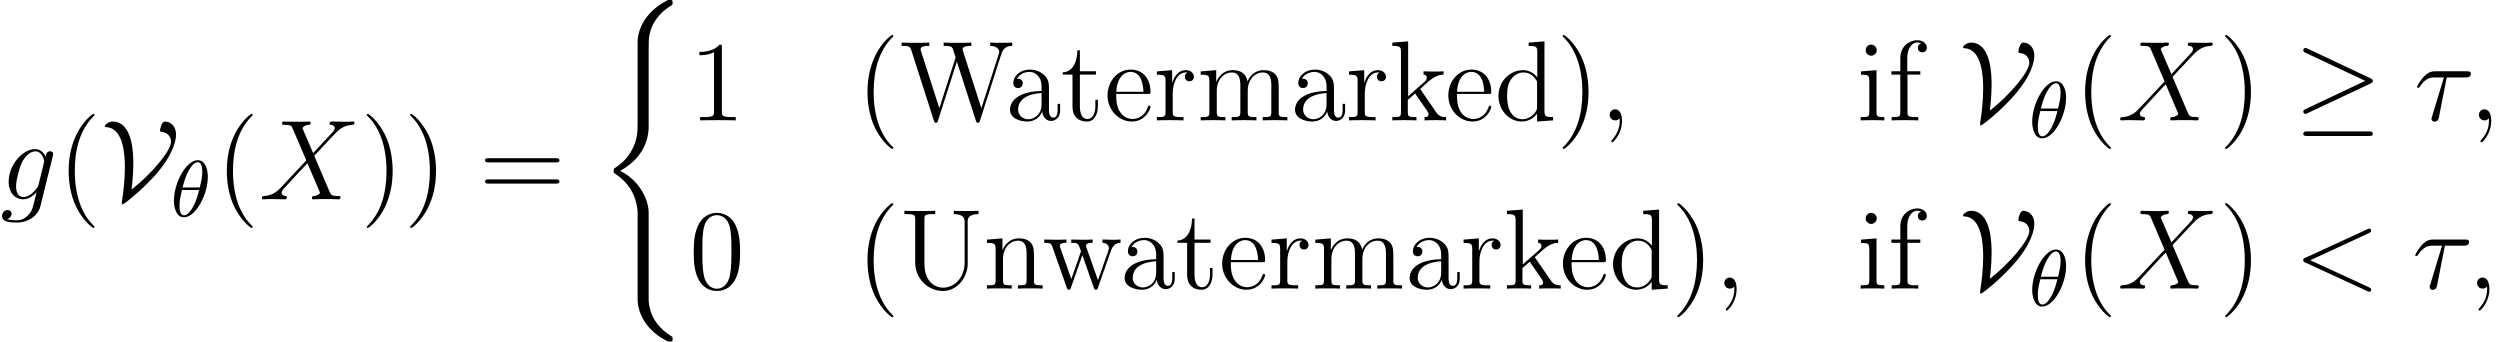 <?xml version='1.0' encoding='UTF-8'?>
<!-- This file was generated by dvisvgm 2.13.1 -->
<svg version='1.1' xmlns='http://www.w3.org/2000/svg' xmlns:xlink='http://www.w3.org/1999/xlink' width='284.279pt' height='38.855pt' viewBox='90.389 78.705 284.279 38.855'>
<defs>
<path id='g0-40' d='M5.841 23.662C5.841 22.238 4.857 20.049 2.603 18.909C4.002 18.158 5.673 16.643 5.828 14.221L5.841 14.143V5.168C5.841 4.106 5.841 3.872 5.945 3.38C6.178 2.344 6.8 1.062 8.444 .091C8.548 .026 8.561 .013 8.561-.22C8.561-.505 8.548-.518 8.263-.518C8.03-.518 8.004-.518 7.654-.311C4.753 1.334 4.585 3.743 4.585 4.196V13.405C4.585 14.337 4.585 15.386 3.911 16.578C3.316 17.64 2.616 18.171 2.059 18.546C1.878 18.663 1.865 18.676 1.865 18.896C1.865 19.129 1.878 19.142 1.982 19.207C3.082 19.932 4.261 21.085 4.546 23.196C4.585 23.481 4.585 23.507 4.585 23.662V33.609C4.585 34.658 5.232 36.834 7.732 38.155C8.03 38.323 8.056 38.323 8.263 38.323C8.548 38.323 8.561 38.31 8.561 38.025C8.561 37.792 8.548 37.779 8.496 37.753C7.939 37.404 6.243 36.381 5.893 34.127C5.841 33.79 5.841 33.764 5.841 33.596V23.662Z'/>
<path id='g1-21' d='M8.729-4.196C8.911-4.274 8.988-4.365 8.988-4.481C8.988-4.611 8.936-4.688 8.729-4.779L1.593-8.146C1.412-8.237 1.36-8.237 1.334-8.237C1.179-8.237 1.075-8.121 1.075-7.978C1.075-7.823 1.179-7.758 1.321-7.693L8.121-4.494L1.347-1.295C1.088-1.179 1.075-1.075 1.075-.997C1.075-.855 1.192-.738 1.334-.738C1.373-.738 1.399-.738 1.567-.829L8.729-4.196ZM8.535 1.774C8.755 1.774 8.988 1.774 8.988 1.515S8.716 1.256 8.522 1.256H1.541C1.347 1.256 1.075 1.256 1.075 1.515S1.308 1.774 1.528 1.774H8.535Z'/>
<path id='g1-86' d='M3.497-1.114C3.691-2.707 3.691-3.872 3.691-4.067C3.691-4.986 3.691-8.846 1.334-8.846C.894-8.846 .44-8.483 .44-8.302C.44-8.211 .505-8.211 .686-8.198C2.577-8.03 2.733-5.064 2.733-3.6C2.733-2.292 2.564-.738 2.409 .13C2.383 .285 2.383 .311 2.383 .363C2.383 .427 2.383 .583 2.474 .583C2.616 .583 5.75-1.813 7.395-4.313C8.056-5.323 8.548-6.476 8.548-7.343C8.548-8.444 7.823-8.846 7.292-8.846C6.916-8.846 6.735-8.03 6.735-7.862C6.735-7.667 6.8-7.667 6.955-7.654C7.823-7.551 7.978-6.864 7.978-6.553C7.978-5.504 5.725-2.849 3.497-1.114Z'/>
<path id='g4-40' d='M4.209 3.147C4.209 3.108 4.209 3.082 3.989 2.862C2.694 1.554 1.969-.583 1.969-3.225C1.969-5.737 2.577-7.9 4.08-9.429C4.209-9.545 4.209-9.571 4.209-9.61C4.209-9.688 4.144-9.714 4.093-9.714C3.924-9.714 2.862-8.781 2.228-7.512C1.567-6.204 1.269-4.818 1.269-3.225C1.269-2.072 1.451-.531 2.124 .855C2.888 2.409 3.95 3.251 4.093 3.251C4.144 3.251 4.209 3.225 4.209 3.147Z'/>
<path id='g4-41' d='M3.652-3.225C3.652-4.209 3.523-5.815 2.798-7.318C2.033-8.872 .971-9.714 .829-9.714C.777-9.714 .712-9.688 .712-9.61C.712-9.571 .712-9.545 .933-9.325C2.228-8.017 2.953-5.88 2.953-3.238C2.953-.725 2.344 1.438 .842 2.966C.712 3.082 .712 3.108 .712 3.147C.712 3.225 .777 3.251 .829 3.251C.997 3.251 2.059 2.318 2.694 1.049C3.354-.272 3.652-1.671 3.652-3.225Z'/>
<path id='g4-48' d='M5.802-4.144C5.802-5.219 5.737-6.268 5.271-7.253C4.74-8.328 3.808-8.613 3.173-8.613C2.422-8.613 1.502-8.237 1.023-7.162C.661-6.346 .531-5.543 .531-4.144C.531-2.888 .622-1.943 1.088-1.023C1.593-.039 2.487 .272 3.16 .272C4.287 .272 4.934-.401 5.31-1.153C5.776-2.124 5.802-3.393 5.802-4.144ZM3.16 .013C2.746 .013 1.904-.22 1.658-1.632C1.515-2.409 1.515-3.393 1.515-4.3C1.515-5.362 1.515-6.32 1.723-7.084C1.943-7.952 2.603-8.354 3.16-8.354C3.652-8.354 4.403-8.056 4.65-6.942C4.818-6.204 4.818-5.181 4.818-4.3C4.818-3.432 4.818-2.448 4.675-1.658C4.429-.233 3.613 .013 3.16 .013Z'/>
<path id='g4-49' d='M3.73-8.302C3.73-8.6 3.73-8.613 3.471-8.613C3.16-8.263 2.513-7.784 1.179-7.784V-7.408C1.476-7.408 2.124-7.408 2.836-7.745V-.997C2.836-.531 2.798-.376 1.658-.376H1.256V0C1.606-.026 2.862-.026 3.29-.026S4.96-.026 5.31 0V-.376H4.909C3.769-.376 3.73-.531 3.73-.997V-8.302Z'/>
<path id='g4-61' d='M8.742-4.196C8.924-4.196 9.157-4.196 9.157-4.429C9.157-4.675 8.936-4.675 8.742-4.675H1.114C.933-4.675 .699-4.675 .699-4.442C.699-4.196 .92-4.196 1.114-4.196H8.742ZM8.742-1.787C8.924-1.787 9.157-1.787 9.157-2.02C9.157-2.267 8.936-2.267 8.742-2.267H1.114C.933-2.267 .699-2.267 .699-2.033C.699-1.787 .92-1.787 1.114-1.787H8.742Z'/>
<path id='g4-85' d='M7.382-2.979C7.382-1.166 6.152-.104 4.934-.104C4.157-.104 2.81-.622 2.81-2.888V-7.862C2.81-8.341 2.849-8.47 3.782-8.47H4.041V-8.846C3.73-8.82 2.668-8.82 2.292-8.82C1.904-8.82 .842-8.82 .531-8.846V-8.47H.79C1.723-8.47 1.761-8.341 1.761-7.862V-2.966C1.761-1.088 3.264 .272 4.909 .272C6.709 .272 7.732-1.489 7.732-2.785V-7.68C7.732-8.47 8.729-8.47 8.962-8.47V-8.846C8.626-8.82 7.926-8.82 7.564-8.82C7.188-8.82 6.489-8.82 6.152-8.846V-8.47C7.382-8.47 7.382-7.862 7.382-7.512V-2.979Z'/>
<path id='g4-87' d='M11.566-7.577C11.773-8.198 12.148-8.457 12.796-8.47V-8.846C12.239-8.82 12.213-8.82 11.643-8.82C11.307-8.82 10.607-8.82 10.296-8.846V-8.47C11.086-8.457 11.32-8.043 11.32-7.784C11.32-7.719 11.281-7.615 11.255-7.525L9.286-1.386L7.188-7.9C7.175-7.939 7.149-8.043 7.149-8.082C7.149-8.47 7.836-8.47 8.146-8.47V-8.846C7.836-8.82 6.877-8.82 6.502-8.82S5.336-8.82 4.999-8.846V-8.47C5.686-8.47 5.867-8.431 6.009-8.198C6.1-8.03 6.191-7.628 6.359-7.162L4.507-1.386L2.435-7.836C2.37-8.017 2.37-8.043 2.37-8.082C2.37-8.47 3.031-8.47 3.367-8.47V-8.846C3.069-8.82 2.085-8.82 1.723-8.82C1.347-8.82 .557-8.82 .22-8.846V-8.47C.92-8.47 1.166-8.47 1.321-7.978L3.885 .026C3.95 .22 4.002 .272 4.119 .272C4.222 .272 4.287 .233 4.352 .039L6.502-6.683L8.665 .039C8.729 .233 8.794 .272 8.898 .272C9.014 .272 9.066 .22 9.131 .026L11.566-7.577Z'/>
<path id='g4-97' d='M4.999-3.458C4.999-4.157 4.999-4.675 4.429-5.181C3.976-5.595 3.393-5.776 2.823-5.776C1.761-5.776 .945-5.077 .945-4.235C.945-3.86 1.192-3.678 1.489-3.678C1.8-3.678 2.02-3.898 2.02-4.209C2.02-4.74 1.554-4.74 1.36-4.74C1.658-5.284 2.279-5.517 2.798-5.517C3.393-5.517 4.157-5.025 4.157-3.86V-3.341C1.554-3.303 .57-2.215 .57-1.217C.57-.194 1.761 .13 2.551 .13C3.406 .13 3.989-.389 4.235-1.01C4.287-.401 4.688 .065 5.245 .065C5.517 .065 6.268-.117 6.268-1.153V-1.878H5.984V-1.153C5.984-.414 5.673-.311 5.491-.311C4.999-.311 4.999-.997 4.999-1.192V-3.458ZM4.157-1.826C4.157-.557 3.212-.13 2.655-.13C2.02-.13 1.489-.596 1.489-1.217C1.489-2.927 3.691-3.082 4.157-3.108V-1.826Z'/>
<path id='g4-100' d='M3.885-8.846V-8.47C4.766-8.47 4.87-8.38 4.87-7.745V-4.883C4.598-5.258 4.041-5.712 3.251-5.712C1.748-5.712 .453-4.442 .453-2.785C.453-1.14 1.684 .13 3.108 .13C4.093 .13 4.663-.518 4.844-.764V.13L6.67 0V-.376C5.789-.376 5.686-.466 5.686-1.101V-8.988L3.885-8.846ZM4.844-1.515C4.844-1.282 4.844-1.243 4.663-.958C4.352-.505 3.821-.13 3.173-.13C2.836-.13 1.438-.259 1.438-2.772C1.438-3.704 1.593-4.222 1.878-4.65C2.137-5.051 2.655-5.453 3.303-5.453C4.106-5.453 4.559-4.87 4.688-4.663C4.844-4.442 4.844-4.416 4.844-4.183V-1.515Z'/>
<path id='g4-101' d='M4.96-3.005C5.245-3.005 5.271-3.005 5.271-3.251C5.271-4.559 4.572-5.776 3.005-5.776C1.528-5.776 .389-4.442 .389-2.836C.389-1.127 1.71 .13 3.147 .13C4.688 .13 5.271-1.269 5.271-1.541C5.271-1.619 5.206-1.671 5.129-1.671C5.025-1.671 4.999-1.606 4.973-1.541C4.637-.453 3.769-.155 3.225-.155S1.373-.518 1.373-2.759V-3.005H4.96ZM1.386-3.251C1.489-5.284 2.629-5.517 2.992-5.517C4.378-5.517 4.455-3.691 4.468-3.251H1.386Z'/>
<path id='g4-102' d='M2.228-5.206H3.691V-5.582H2.202V-7.097C2.202-8.263 2.798-8.859 3.329-8.859C3.432-8.859 3.626-8.833 3.782-8.755C3.73-8.742 3.406-8.626 3.406-8.25C3.406-7.952 3.613-7.745 3.911-7.745C4.222-7.745 4.429-7.952 4.429-8.263C4.429-8.742 3.963-9.118 3.341-9.118C2.435-9.118 1.412-8.418 1.412-7.097V-5.582H.401V-5.206H1.412V-.958C1.412-.376 1.269-.376 .427-.376V0C.79-.026 1.502-.026 1.891-.026C2.241-.026 3.16-.026 3.458 0V-.376H3.199C2.254-.376 2.228-.518 2.228-.984V-5.206Z'/>
<path id='g4-105' d='M2.254-7.978C2.254-8.315 1.982-8.613 1.619-8.613C1.282-8.613 .997-8.341 .997-7.991C.997-7.602 1.308-7.356 1.619-7.356C2.02-7.356 2.254-7.693 2.254-7.978ZM.466-5.569V-5.194C1.295-5.194 1.412-5.116 1.412-4.481V-.958C1.412-.376 1.269-.376 .427-.376V0C.79-.026 1.412-.026 1.787-.026C1.93-.026 2.681-.026 3.121 0V-.376C2.279-.376 2.228-.44 2.228-.945V-5.712L.466-5.569Z'/>
<path id='g4-107' d='M3.626-3.432C3.626-3.445 3.536-3.549 3.536-3.562C3.536-3.6 4.352-4.3 4.455-4.403C5.349-5.181 5.919-5.194 6.191-5.206V-5.582C5.932-5.556 5.595-5.556 5.206-5.556C4.87-5.556 4.209-5.556 3.911-5.582V-5.206C4.132-5.194 4.287-5.077 4.287-4.87C4.287-4.611 4.028-4.378 4.015-4.378L2.163-2.746V-8.988L.363-8.846V-8.47C1.243-8.47 1.347-8.38 1.347-7.745V-.958C1.347-.376 1.204-.376 .363-.376V0C.725-.026 1.347-.026 1.735-.026S2.746-.026 3.108 0V-.376C2.279-.376 2.124-.376 2.124-.958V-2.331L2.953-3.057L4.196-1.269C4.391-.997 4.481-.855 4.481-.673C4.481-.44 4.3-.376 4.028-.376V0C4.352-.026 4.986-.026 5.336-.026C5.893-.026 5.919-.026 6.476 0V-.376C6.126-.376 5.725-.376 5.362-.907L3.626-3.432Z'/>
<path id='g4-109' d='M9.286-3.147C9.286-4.352 9.286-4.714 8.988-5.129C8.613-5.634 8.004-5.712 7.564-5.712C6.489-5.712 5.945-4.934 5.737-4.429C5.556-5.427 4.857-5.712 4.041-5.712C2.785-5.712 2.292-4.637 2.189-4.378H2.176V-5.712L.414-5.569V-5.194C1.295-5.194 1.399-5.103 1.399-4.468V-.958C1.399-.376 1.256-.376 .414-.376V0C.751-.026 1.451-.026 1.813-.026C2.189-.026 2.888-.026 3.225 0V-.376C2.396-.376 2.241-.376 2.241-.958V-3.367C2.241-4.727 3.134-5.453 3.937-5.453S4.922-4.792 4.922-4.002V-.958C4.922-.376 4.779-.376 3.937-.376V0C4.274-.026 4.973-.026 5.336-.026C5.712-.026 6.411-.026 6.748 0V-.376C5.919-.376 5.763-.376 5.763-.958V-3.367C5.763-4.727 6.657-5.453 7.46-5.453S8.444-4.792 8.444-4.002V-.958C8.444-.376 8.302-.376 7.46-.376V0C7.797-.026 8.496-.026 8.859-.026C9.234-.026 9.934-.026 10.27 0V-.376C9.623-.376 9.299-.376 9.286-.764V-3.147Z'/>
<path id='g4-110' d='M5.763-3.147C5.763-4.352 5.763-4.714 5.466-5.129C5.09-5.634 4.481-5.712 4.041-5.712C2.785-5.712 2.292-4.637 2.189-4.378H2.176V-5.712L.414-5.569V-5.194C1.295-5.194 1.399-5.103 1.399-4.468V-.958C1.399-.376 1.256-.376 .414-.376V0C.751-.026 1.451-.026 1.813-.026C2.189-.026 2.888-.026 3.225 0V-.376C2.396-.376 2.241-.376 2.241-.958V-3.367C2.241-4.727 3.134-5.453 3.937-5.453S4.922-4.792 4.922-4.002V-.958C4.922-.376 4.779-.376 3.937-.376V0C4.274-.026 4.973-.026 5.336-.026C5.712-.026 6.411-.026 6.748 0V-.376C6.1-.376 5.776-.376 5.763-.764V-3.147Z'/>
<path id='g4-114' d='M2.163-3.018C2.163-4.274 2.681-5.453 3.678-5.453C3.782-5.453 3.808-5.453 3.86-5.44C3.756-5.388 3.549-5.31 3.549-4.96C3.549-4.585 3.847-4.442 4.054-4.442C4.313-4.442 4.572-4.611 4.572-4.96C4.572-5.349 4.222-5.712 3.665-5.712C2.564-5.712 2.189-4.52 2.111-4.274H2.098V-5.712L.363-5.569V-5.194C1.243-5.194 1.347-5.103 1.347-4.468V-.958C1.347-.376 1.204-.376 .363-.376V0C.725-.026 1.438-.026 1.826-.026C2.176-.026 3.095-.026 3.393 0V-.376H3.134C2.189-.376 2.163-.518 2.163-.984V-3.018Z'/>
<path id='g4-116' d='M2.176-5.206H4.002V-5.582H2.176V-7.965H1.891C1.878-6.748 1.412-5.504 .233-5.466V-5.206H1.334V-1.606C1.334-.168 2.292 .13 2.979 .13C3.795 .13 4.222-.673 4.222-1.606V-2.344H3.937V-1.632C3.937-.699 3.562-.155 3.057-.155C2.176-.155 2.176-1.36 2.176-1.58V-5.206Z'/>
<path id='g4-119' d='M7.836-4.352C8.121-5.168 8.69-5.194 8.911-5.206V-5.582C8.587-5.556 8.354-5.556 7.952-5.556C7.577-5.556 7.551-5.556 6.851-5.582V-5.206C7.434-5.181 7.59-4.831 7.59-4.585C7.59-4.572 7.59-4.481 7.538-4.352L6.346-.958L5.051-4.624C4.986-4.779 4.986-4.805 4.986-4.844C4.986-5.206 5.466-5.206 5.737-5.206V-5.582C5.375-5.556 4.844-5.556 4.468-5.556C4.054-5.556 4.028-5.556 3.303-5.582V-5.206C3.795-5.206 3.963-5.181 4.106-5.012C4.17-4.934 4.326-4.507 4.416-4.248L3.316-1.088L2.072-4.611C2.007-4.779 2.007-4.805 2.007-4.857C2.007-5.206 2.513-5.206 2.759-5.206V-5.582C2.435-5.556 1.787-5.556 1.438-5.556C1.075-5.556 1.049-5.556 .233-5.582V-5.206C.894-5.206 1.023-5.155 1.166-4.74L2.798-.104C2.849 .039 2.888 .13 3.031 .13C3.147 .13 3.212 .091 3.277-.117L4.572-3.808L5.867-.117C5.932 .091 5.997 .13 6.113 .13C6.256 .13 6.294 .039 6.346-.104L7.836-4.352Z'/>
<path id='g2-18' d='M4.225-4.488C4.225-5.421 3.916-6.392 3.082-6.392C1.759-6.392 .372-3.808 .372-1.795C.372-1.142 .571 .1 1.514 .1C2.838 .1 4.225-2.457 4.225-4.488ZM1.36-3.291C1.541-4.007 1.732-4.669 2.103-5.295C2.321-5.657 2.656-6.165 3.073-6.165C3.563-6.165 3.599-5.385 3.599-5.041C3.599-4.497 3.454-3.862 3.318-3.291H1.36ZM3.237-3.001C3.091-2.43 2.919-1.75 2.557-1.106C2.321-.68 1.958-.127 1.523-.127C1.133-.127 1.006-.598 1.006-1.26C1.006-1.84 1.151-2.43 1.287-3.001H3.237Z'/>
<path id='g3-28' d='M3.717-4.883H5.867C6.035-4.883 6.463-4.883 6.463-5.297C6.463-5.582 6.217-5.582 5.984-5.582H2.422C2.124-5.582 1.684-5.582 1.088-4.947C.751-4.572 .337-3.885 .337-3.808S.401-3.704 .479-3.704C.57-3.704 .583-3.743 .648-3.821C1.321-4.883 1.995-4.883 2.318-4.883H3.393L2.046-.44C1.982-.246 1.982-.22 1.982-.181C1.982-.039 2.072 .142 2.331 .142C2.733 .142 2.798-.207 2.836-.401L3.717-4.883Z'/>
<path id='g3-59' d='M2.526 .052C2.526-.699 2.279-1.256 1.748-1.256C1.334-1.256 1.127-.92 1.127-.635S1.321 0 1.761 0C1.93 0 2.072-.052 2.189-.168C2.215-.194 2.228-.194 2.241-.194C2.267-.194 2.267-.013 2.267 .052C2.267 .479 2.189 1.321 1.438 2.163C1.295 2.318 1.295 2.344 1.295 2.37C1.295 2.435 1.36 2.5 1.425 2.5C1.528 2.5 2.526 1.541 2.526 .052Z'/>
<path id='g3-60' d='M8.535-6.307C8.768-6.411 8.794-6.502 8.794-6.579C8.794-6.722 8.69-6.825 8.548-6.825C8.522-6.825 8.509-6.812 8.328-6.735L1.321-3.51C1.088-3.406 1.062-3.316 1.062-3.238C1.062-3.147 1.075-3.069 1.321-2.953L8.328 .272C8.496 .35 8.522 .363 8.548 .363C8.69 .363 8.794 .259 8.794 .117C8.794 .039 8.768-.052 8.535-.155L1.865-3.225L8.535-6.307Z'/>
<path id='g3-88' d='M6.152-5.258L4.934-8.095C5.103-8.405 5.491-8.457 5.647-8.47C5.725-8.47 5.867-8.483 5.867-8.703C5.867-8.846 5.75-8.846 5.673-8.846C5.453-8.846 5.194-8.82 4.973-8.82H4.222C3.432-8.82 2.862-8.846 2.849-8.846C2.746-8.846 2.616-8.846 2.616-8.6C2.616-8.47 2.733-8.47 2.901-8.47C3.652-8.47 3.704-8.341 3.834-8.03L5.375-4.429L2.564-1.425C2.098-.92 1.541-.427 .583-.376C.427-.363 .324-.363 .324-.13C.324-.091 .337 0 .479 0C.661 0 .855-.026 1.036-.026H1.645C2.059-.026 2.513 0 2.914 0C3.005 0 3.16 0 3.16-.233C3.16-.363 3.069-.376 2.992-.376C2.733-.401 2.564-.544 2.564-.751C2.564-.971 2.72-1.127 3.095-1.515L4.248-2.772C4.533-3.069 5.219-3.821 5.504-4.106L6.864-.92C6.877-.894 6.929-.764 6.929-.751C6.929-.635 6.644-.401 6.23-.376C6.152-.376 6.009-.363 6.009-.13C6.009 0 6.139 0 6.204 0C6.424 0 6.683-.026 6.903-.026H8.328C8.561-.026 8.807 0 9.027 0C9.118 0 9.26 0 9.26-.246C9.26-.376 9.131-.376 9.014-.376C8.237-.389 8.211-.453 7.991-.933L6.281-4.947L7.926-6.709C8.056-6.838 8.354-7.162 8.47-7.292C9.027-7.874 9.545-8.405 10.594-8.47C10.724-8.483 10.853-8.483 10.853-8.703C10.853-8.846 10.737-8.846 10.685-8.846C10.504-8.846 10.309-8.82 10.128-8.82H9.532C9.118-8.82 8.665-8.846 8.263-8.846C8.172-8.846 8.017-8.846 8.017-8.613C8.017-8.483 8.108-8.47 8.185-8.47C8.393-8.444 8.613-8.341 8.613-8.095L8.6-8.069C8.587-7.978 8.561-7.849 8.418-7.693L6.152-5.258Z'/>
<path id='g3-103' d='M4.378-1.645C4.326-1.438 4.3-1.386 4.132-1.192C3.6-.505 3.057-.259 2.655-.259C2.228-.259 1.826-.596 1.826-1.489C1.826-2.176 2.215-3.626 2.5-4.209C2.875-4.934 3.458-5.453 4.002-5.453C4.857-5.453 5.025-4.391 5.025-4.313L4.986-4.132L4.378-1.645ZM5.181-4.857C5.012-5.232 4.65-5.712 4.002-5.712C2.59-5.712 .984-3.937 .984-2.007C.984-.661 1.8 0 2.629 0C3.316 0 3.924-.544 4.157-.803L3.872 .363C3.691 1.075 3.613 1.399 3.147 1.852C2.616 2.383 2.124 2.383 1.839 2.383C1.451 2.383 1.127 2.357 .803 2.254C1.217 2.137 1.321 1.774 1.321 1.632C1.321 1.425 1.166 1.217 .881 1.217C.57 1.217 .233 1.476 .233 1.904C.233 2.435 .764 2.642 1.865 2.642C3.536 2.642 4.403 1.567 4.572 .868L6.009-4.934C6.048-5.09 6.048-5.116 6.048-5.142C6.048-5.323 5.906-5.466 5.712-5.466C5.401-5.466 5.219-5.206 5.181-4.857Z'/>
</defs>
<g id='page1'>
<use x='90.389' y='101.37' xlink:href='#g3-103'/>
<use x='96.926' y='101.37' xlink:href='#g4-40'/>
<use x='101.857' y='101.37' xlink:href='#g1-86'/>
<use x='109.794' y='103.313' xlink:href='#g2-18'/>
<use x='114.912' y='101.37' xlink:href='#g4-40'/>
<use x='119.844' y='101.37' xlink:href='#g3-88'/>
<use x='131.387' y='101.37' xlink:href='#g4-41'/>
<use x='136.319' y='101.37' xlink:href='#g4-41'/>
<use x='144.848' y='101.37' xlink:href='#g4-61'/>
<use x='158.309' y='79.223' xlink:href='#g0-40'/>
<use x='168.742' y='92.394' xlink:href='#g4-49'/>
<use x='187.764' y='92.394' xlink:href='#g4-40'/>
<use x='192.696' y='92.394' xlink:href='#g4-87'/>
<use x='204.669' y='92.394' xlink:href='#g4-97'/>
<use x='211.009' y='92.394' xlink:href='#g4-116'/>
<use x='215.941' y='92.394' xlink:href='#g4-101'/>
<use x='221.577' y='92.394' xlink:href='#g4-114'/>
<use x='226.509' y='92.394' xlink:href='#g4-109'/>
<use x='237.077' y='92.394' xlink:href='#g4-97'/>
<use x='243.418' y='92.394' xlink:href='#g4-114'/>
<use x='248.349' y='92.394' xlink:href='#g4-107'/>
<use x='254.69' y='92.394' xlink:href='#g4-101'/>
<use x='260.326' y='92.394' xlink:href='#g4-100'/>
<use x='267.371' y='92.394' xlink:href='#g4-41'/>
<use x='272.303' y='92.394' xlink:href='#g3-59'/>
<use x='301.541' y='92.394' xlink:href='#g4-105'/>
<use x='305.064' y='92.394' xlink:href='#g4-102'/>
<use x='313.166' y='92.394' xlink:href='#g1-86'/>
<use x='321.102' y='94.336' xlink:href='#g2-18'/>
<use x='326.221' y='92.394' xlink:href='#g4-40'/>
<use x='331.152' y='92.394' xlink:href='#g3-88'/>
<use x='342.695' y='92.394' xlink:href='#g4-41'/>
<use x='351.225' y='92.394' xlink:href='#g1-21'/>
<use x='364.895' y='92.394' xlink:href='#g3-28'/>
<use x='371.145' y='92.394' xlink:href='#g3-59'/>
<use x='168.742' y='111.522' xlink:href='#g4-48'/>
<use x='187.764' y='111.522' xlink:href='#g4-40'/>
<use x='192.696' y='111.522' xlink:href='#g4-85'/>
<use x='202.203' y='111.522' xlink:href='#g4-110'/>
<use x='208.896' y='111.522' xlink:href='#g4-119'/>
<use x='217.702' y='111.522' xlink:href='#g4-97'/>
<use x='224.043' y='111.522' xlink:href='#g4-116'/>
<use x='228.975' y='111.522' xlink:href='#g4-101'/>
<use x='234.611' y='111.522' xlink:href='#g4-114'/>
<use x='239.543' y='111.522' xlink:href='#g4-109'/>
<use x='250.11' y='111.522' xlink:href='#g4-97'/>
<use x='256.451' y='111.522' xlink:href='#g4-114'/>
<use x='261.383' y='111.522' xlink:href='#g4-107'/>
<use x='267.724' y='111.522' xlink:href='#g4-101'/>
<use x='273.36' y='111.522' xlink:href='#g4-100'/>
<use x='280.405' y='111.522' xlink:href='#g4-41'/>
<use x='285.337' y='111.522' xlink:href='#g3-59'/>
<use x='301.541' y='111.522' xlink:href='#g4-105'/>
<use x='305.064' y='111.522' xlink:href='#g4-102'/>
<use x='313.166' y='111.522' xlink:href='#g1-86'/>
<use x='321.102' y='113.465' xlink:href='#g2-18'/>
<use x='326.221' y='111.522' xlink:href='#g4-40'/>
<use x='331.152' y='111.522' xlink:href='#g3-88'/>
<use x='342.695' y='111.522' xlink:href='#g4-41'/>
<use x='351.225' y='111.522' xlink:href='#g3-60'/>
<use x='364.685' y='111.522' xlink:href='#g3-28'/>
<use x='370.935' y='111.522' xlink:href='#g3-59'/>
</g>
</svg>